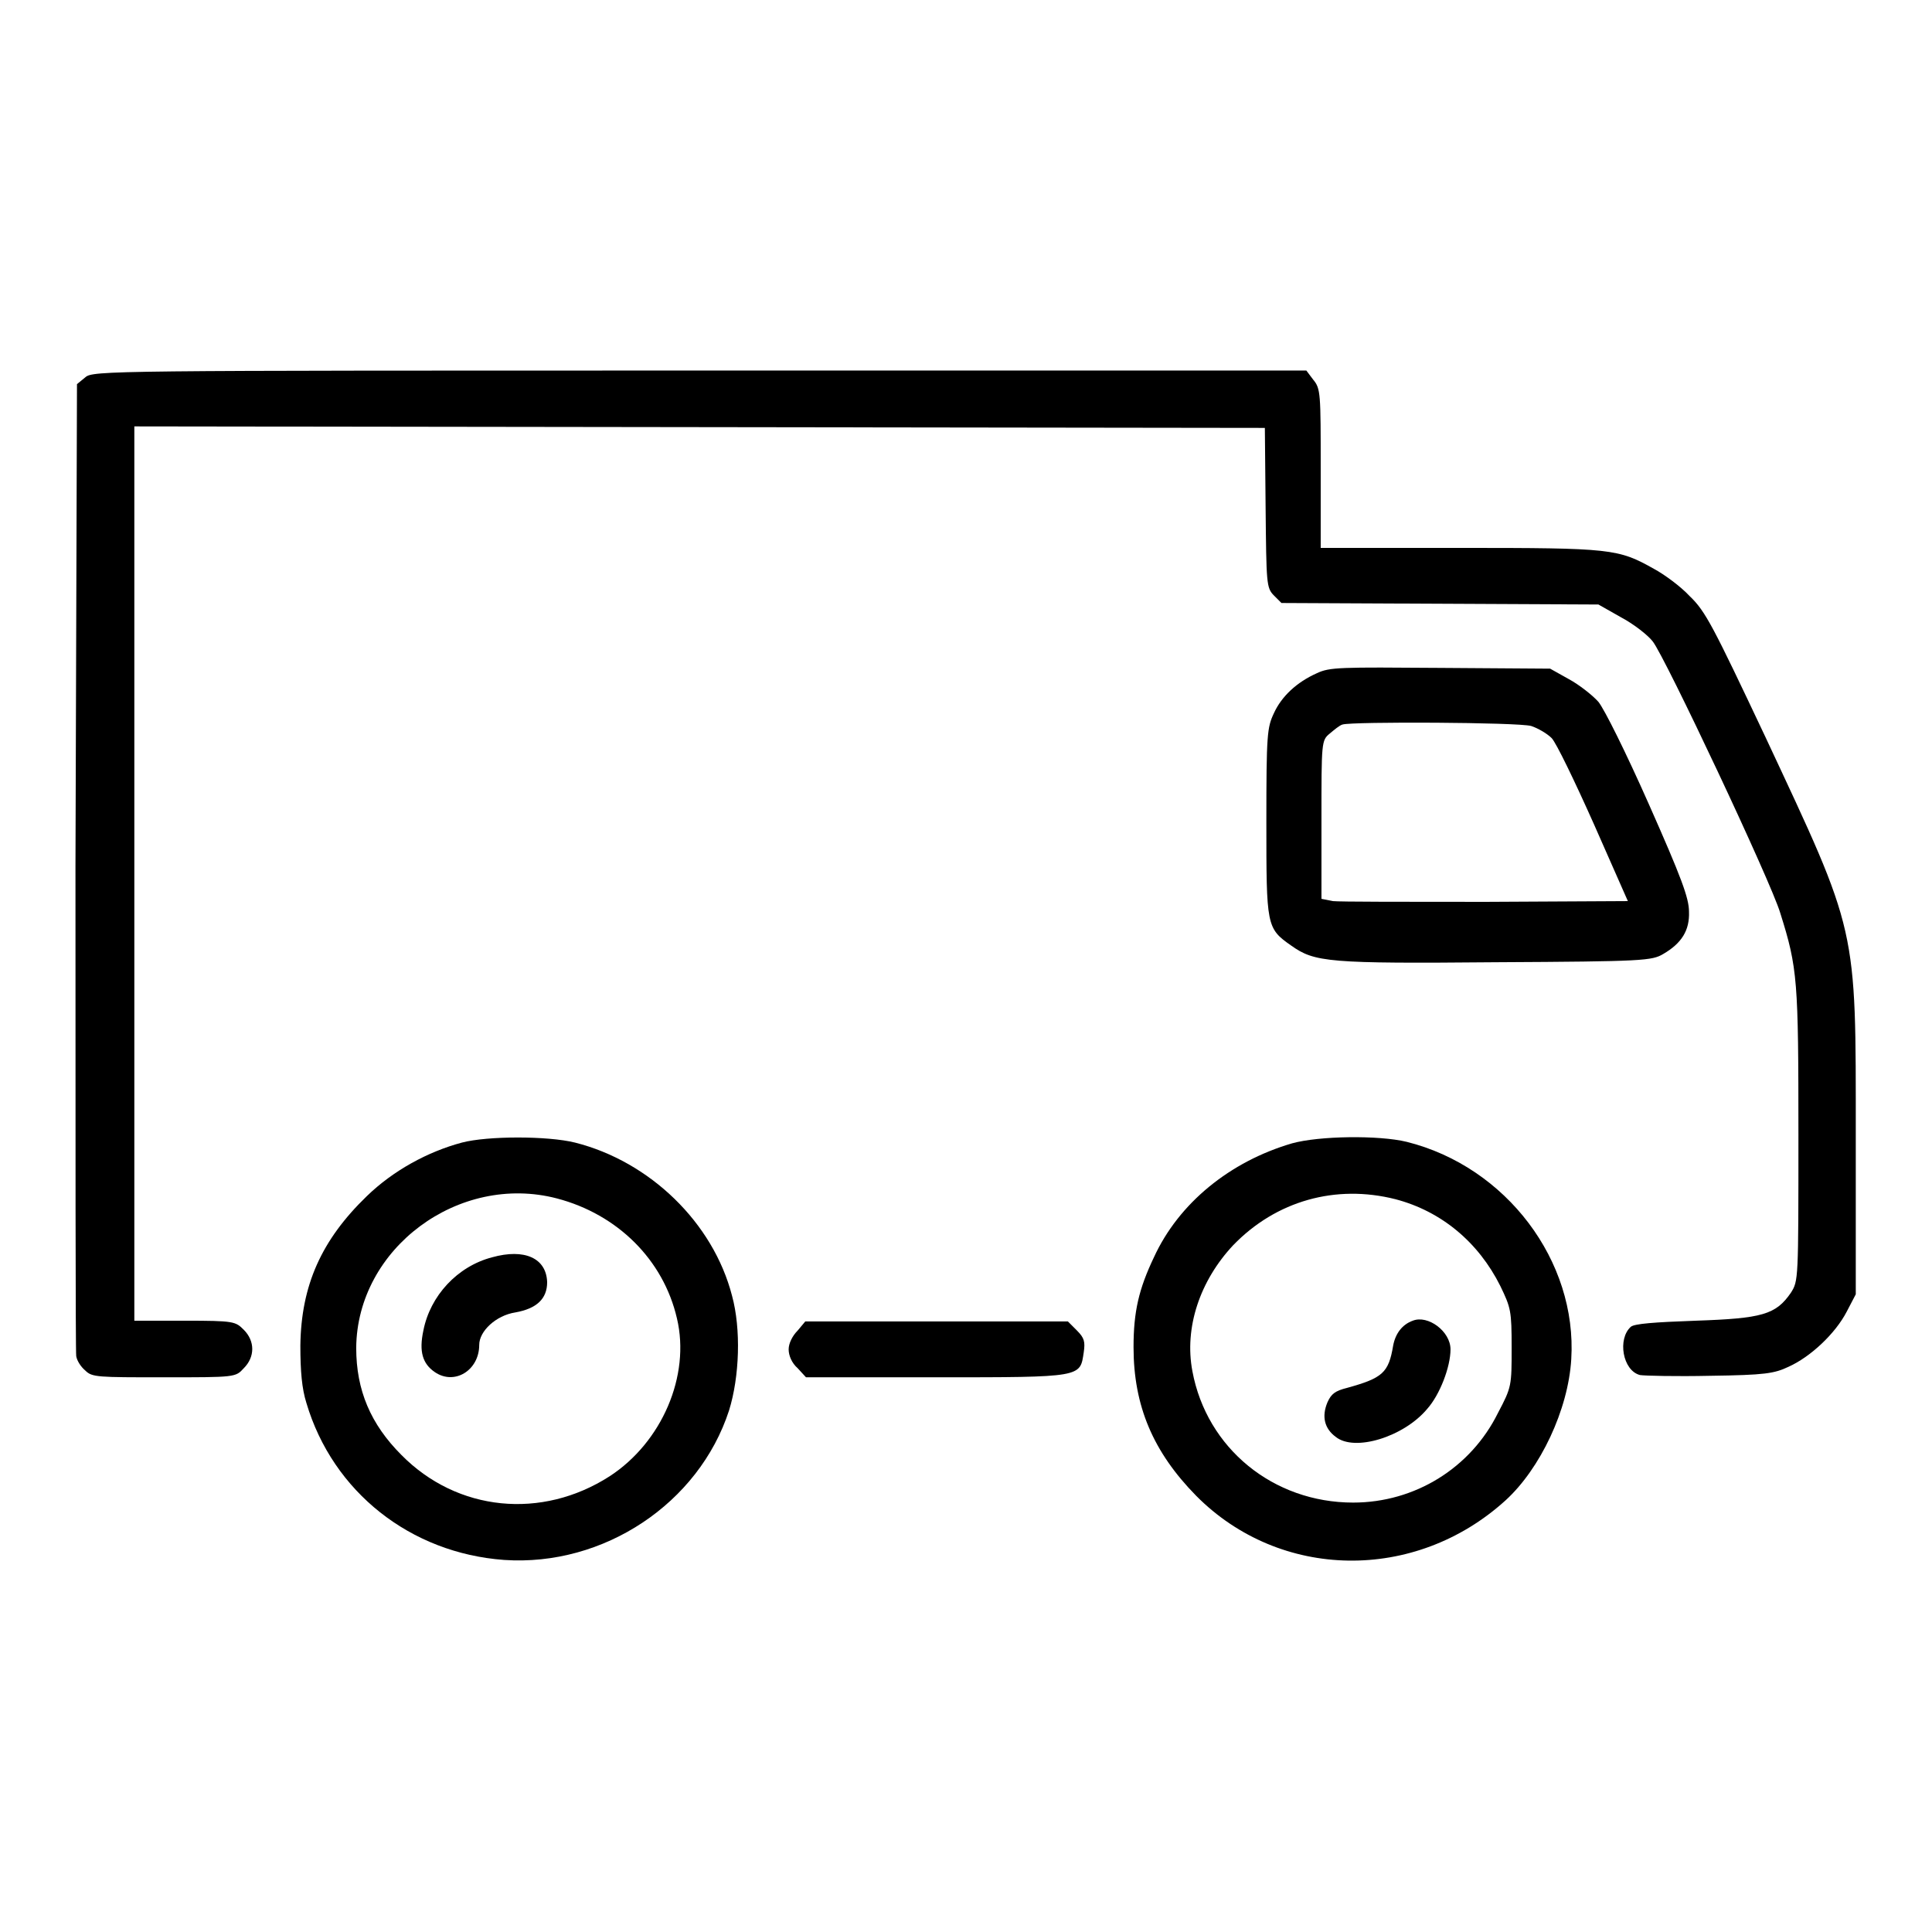 <?xml version="1.0" encoding="utf-8"?>
<!-- Svg Vector Icons : http://www.onlinewebfonts.com/icon -->
<!DOCTYPE svg PUBLIC "-//W3C//DTD SVG 1.1//EN" "http://www.w3.org/Graphics/SVG/1.1/DTD/svg11.dtd">
<svg version="1.1" xmlns="http://www.w3.org/2000/svg" xmlns:xlink="http://www.w3.org/1999/xlink" x="0px" y="0px" viewBox="0 0 256 256" enable-background="new 0 0 256 256" xml:space="preserve">
<g><g><g><path fill="#000000" d="M11.3,50l-1.1,0.9L10,114.8c0,35.1,0,64.3,0.1,64.9c0.1,0.6,0.6,1.4,1.2,1.9c0.9,0.9,1.6,0.9,10.4,0.9c9.5,0,9.5,0,10.6-1.2c1.5-1.5,1.5-3.6,0-5.1c-1.1-1.1-1.3-1.2-7.8-1.2h-6.7v-59.3V56.5l74.9,0.1l74.9,0.1l0.1,10.6c0.1,10,0.1,10.6,1.1,11.6l1,1l21,0.1l21,0.1l3,1.7c1.7,0.9,3.6,2.4,4.2,3.2c1.6,2,15.7,31.9,16.9,36c2.3,7.3,2.4,8.9,2.4,29.4c0,19.3,0,19.3-1,20.9c-2,2.9-3.8,3.4-12.6,3.7c-5.6,0.2-8.1,0.4-8.6,0.8c-1.8,1.6-1.1,5.8,1.2,6.4c0.6,0.1,4.8,0.2,9.3,0.1c7.3-0.1,8.5-0.3,10.4-1.2c2.9-1.3,6.2-4.4,7.7-7.3l1.2-2.3v-21c0-28,0.3-26.6-12-52.9c-6.9-14.6-7.9-16.6-10-18.6c-1.2-1.3-3.4-2.9-4.7-3.6c-4.8-2.7-5.6-2.8-25.8-2.8h-18.4V62.1c0-10,0-10.6-1-11.8l-0.9-1.2H92.8C14.3,49.1,12.3,49.1,11.3,50z"/><path fill="#000000" d="M174.5,89.2c-2.7,1.2-4.7,3.1-5.7,5.3c-0.9,1.9-1,2.8-1,14.4c0,13.8,0,14.1,3.3,16.4c3.1,2.2,4.9,2.4,27.2,2.2c19.5-0.1,20.6-0.2,22.1-1.1c2.4-1.4,3.5-3.1,3.4-5.6c0-1.8-1-4.5-5.3-14.2c-3.1-7-5.9-12.6-6.7-13.6c-0.8-0.9-2.6-2.3-3.9-3l-2.5-1.4l-14.5-0.1C177.5,88.4,176.2,88.4,174.5,89.2z M202.9,96.2c0.9,0.3,2.1,1,2.7,1.6c0.6,0.6,3.1,5.8,5.6,11.4l4.5,10.2l-18.8,0.1c-10.3,0-19.5,0-20.3-0.1l-1.5-0.3v-10.5c0-10.3,0-10.5,1.1-11.4c0.6-0.5,1.3-1.1,1.7-1.2C179.2,95.6,201.2,95.7,202.9,96.2z"/><path fill="#000000" d="M61.2,151.4c-4.5,1.2-9.1,3.7-12.6,7.1c-6,5.8-8.7,11.8-8.8,19.8c0,3.4,0.2,5.7,0.8,7.6c3.5,11.8,13.8,19.9,26.2,20.8c13.2,0.9,25.8-7.5,29.8-19.8c1.4-4.5,1.6-10.8,0.4-15.2c-2.5-9.7-10.9-17.8-20.8-20.3C72.6,150.5,64.6,150.5,61.2,151.4z M73.8,158.8c8,2.1,14.1,8.1,15.9,15.9c1.8,7.6-2,16.4-8.9,20.9c-9,5.8-20.2,4.7-27.6-2.8c-4.1-4.1-6-8.6-6-14.2C47.3,165.4,60.8,155.4,73.8,158.8z"/><path fill="#000000" d="M65.2,166.6c-4.6,1.2-8.2,5.1-9.1,9.7c-0.6,2.8-0.1,4.4,1.5,5.5c2.6,1.8,5.9-0.2,5.9-3.6c0-1.8,2.2-3.9,4.8-4.3c2.8-0.5,4.2-1.8,4.2-4C72.4,166.7,69.5,165.4,65.2,166.6z"/><path fill="#000000" d="M171.2,151.5c-8.2,2.4-15,7.9-18.3,15.1c-2,4.2-2.7,7.2-2.7,11.9c0,7.8,2.6,13.9,8.3,19.7c11.1,11.2,29,11.5,41,0.6c4.6-4.2,8.3-12,8.7-18.7c0.8-13-8.6-25.5-21.8-28.8C182.7,150.4,174.8,150.5,171.2,151.5z M184.9,158.9c6.1,1.6,11,5.7,13.9,11.5c1.4,2.9,1.5,3.3,1.5,8.2c0,5,0,5.2-1.8,8.6c-3.6,7.3-11,11.9-19.2,11.9c-10.6,0-19.4-7.2-21.3-17.4c-1.1-5.8,1-12,5.4-16.7C169.1,159.1,177,156.9,184.9,158.9z"/><path fill="#000000" d="M187.2,175c-1.4,0.5-2.3,1.7-2.6,3.3c-0.6,3.6-1.4,4.3-6.1,5.6c-1.6,0.4-2.1,0.8-2.6,1.9c-0.8,1.9-0.4,3.5,1.1,4.6c2.5,2,9,0,12.1-3.7c1.7-1.9,3.1-5.6,3.1-7.9C192.2,176.4,189.2,174.2,187.2,175z"/><path fill="#000000" d="M105.7,176.3c-0.7,0.7-1.2,1.7-1.2,2.5s0.4,1.8,1.2,2.5l1.1,1.2h17.3c19.4,0,19,0,19.5-3.3c0.2-1.4,0.1-1.9-0.9-2.9l-1.2-1.2h-17.4h-17.4L105.7,176.3z"/></g></g></g>
</svg>